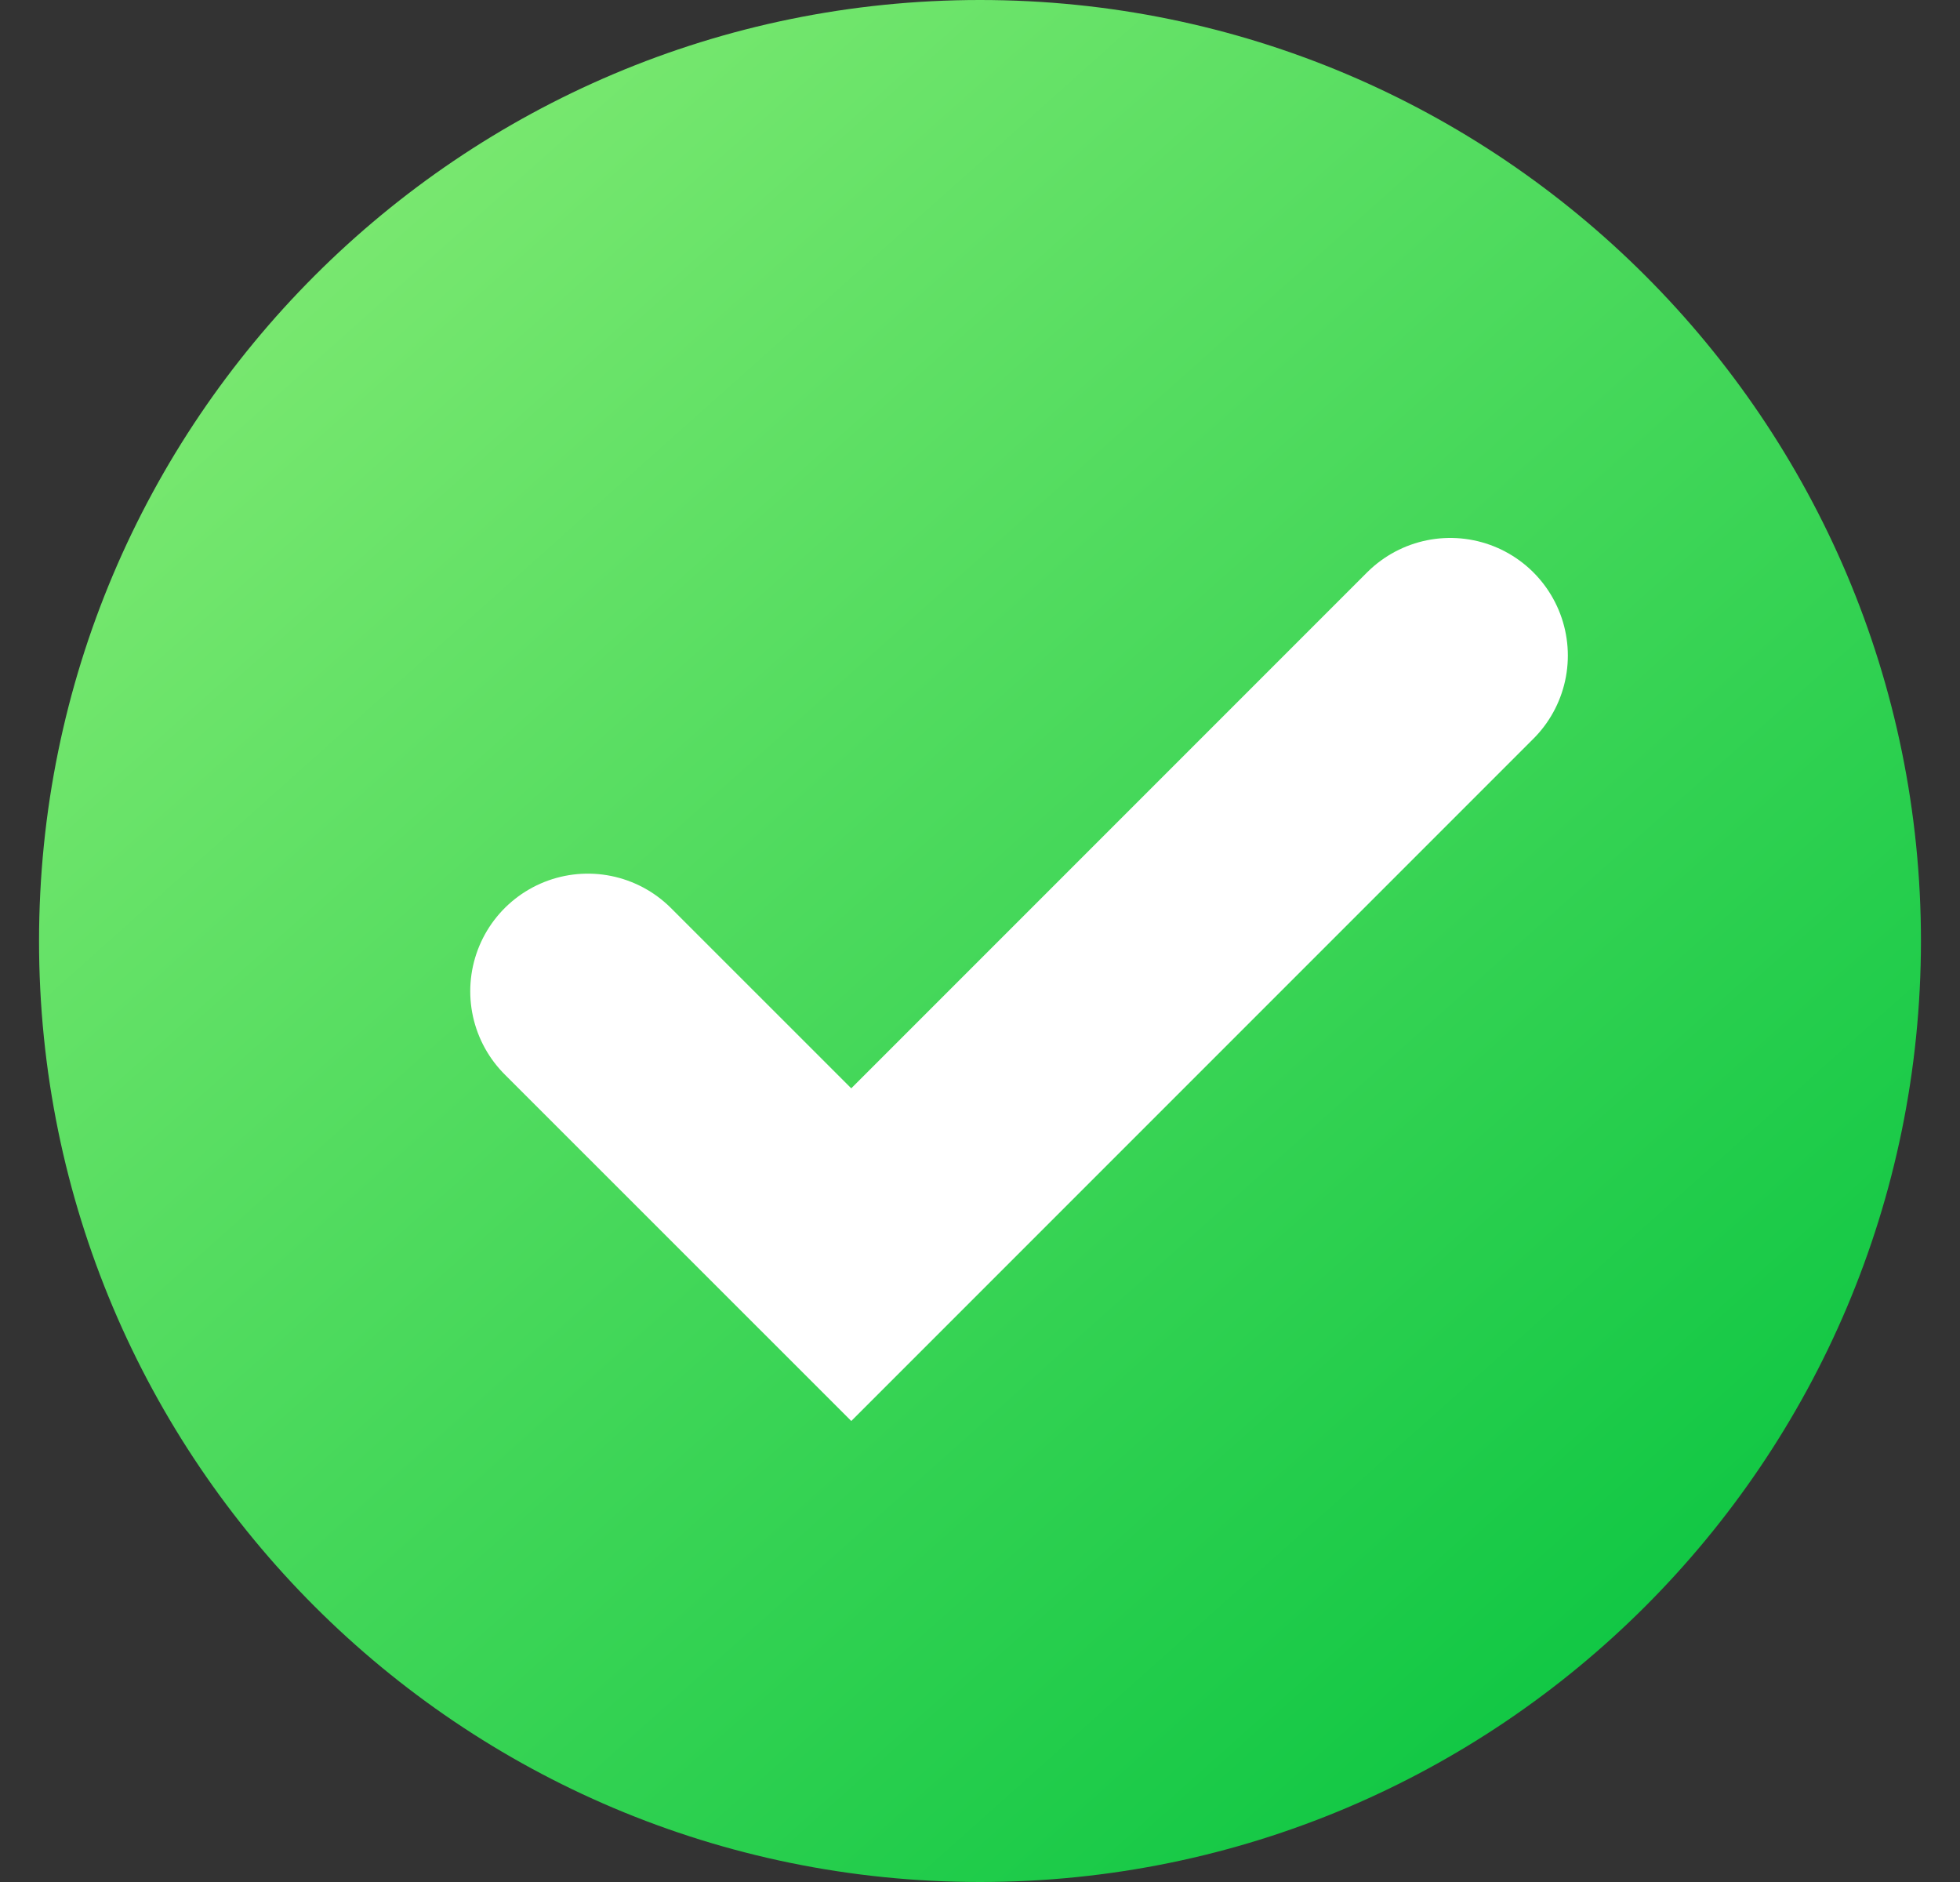 <?xml version="1.0" encoding="UTF-8"?> <svg xmlns="http://www.w3.org/2000/svg" width="25" height="24" viewBox="0 0 25 24" fill="none"><rect x="0" y="0" width="25" height="24" fill="#333333" stroke="none"/><path d="M12.5 24C5.872 24 0.498 18.629 0.498 12.002C0.498 5.374 5.872 0 12.5 0C19.127 0 24.502 5.374 24.502 12.002C24.498 18.629 19.127 24 12.5 24Z" fill="url(#paint0_linear_101_1813)"></path><path d="M7.498 12.641L10.858 16L18.498 8.36" stroke="white" stroke-width="3" stroke-linecap="round"></path><defs><linearGradient id="paint0_linear_101_1813" x1="24" y1="23.5" x2="3" y2="-1.31068e-06" gradientUnits="userSpaceOnUse"><stop stop-color="#00C23D"></stop><stop offset="1" stop-color="#86EC75"></stop></linearGradient></defs></svg> 